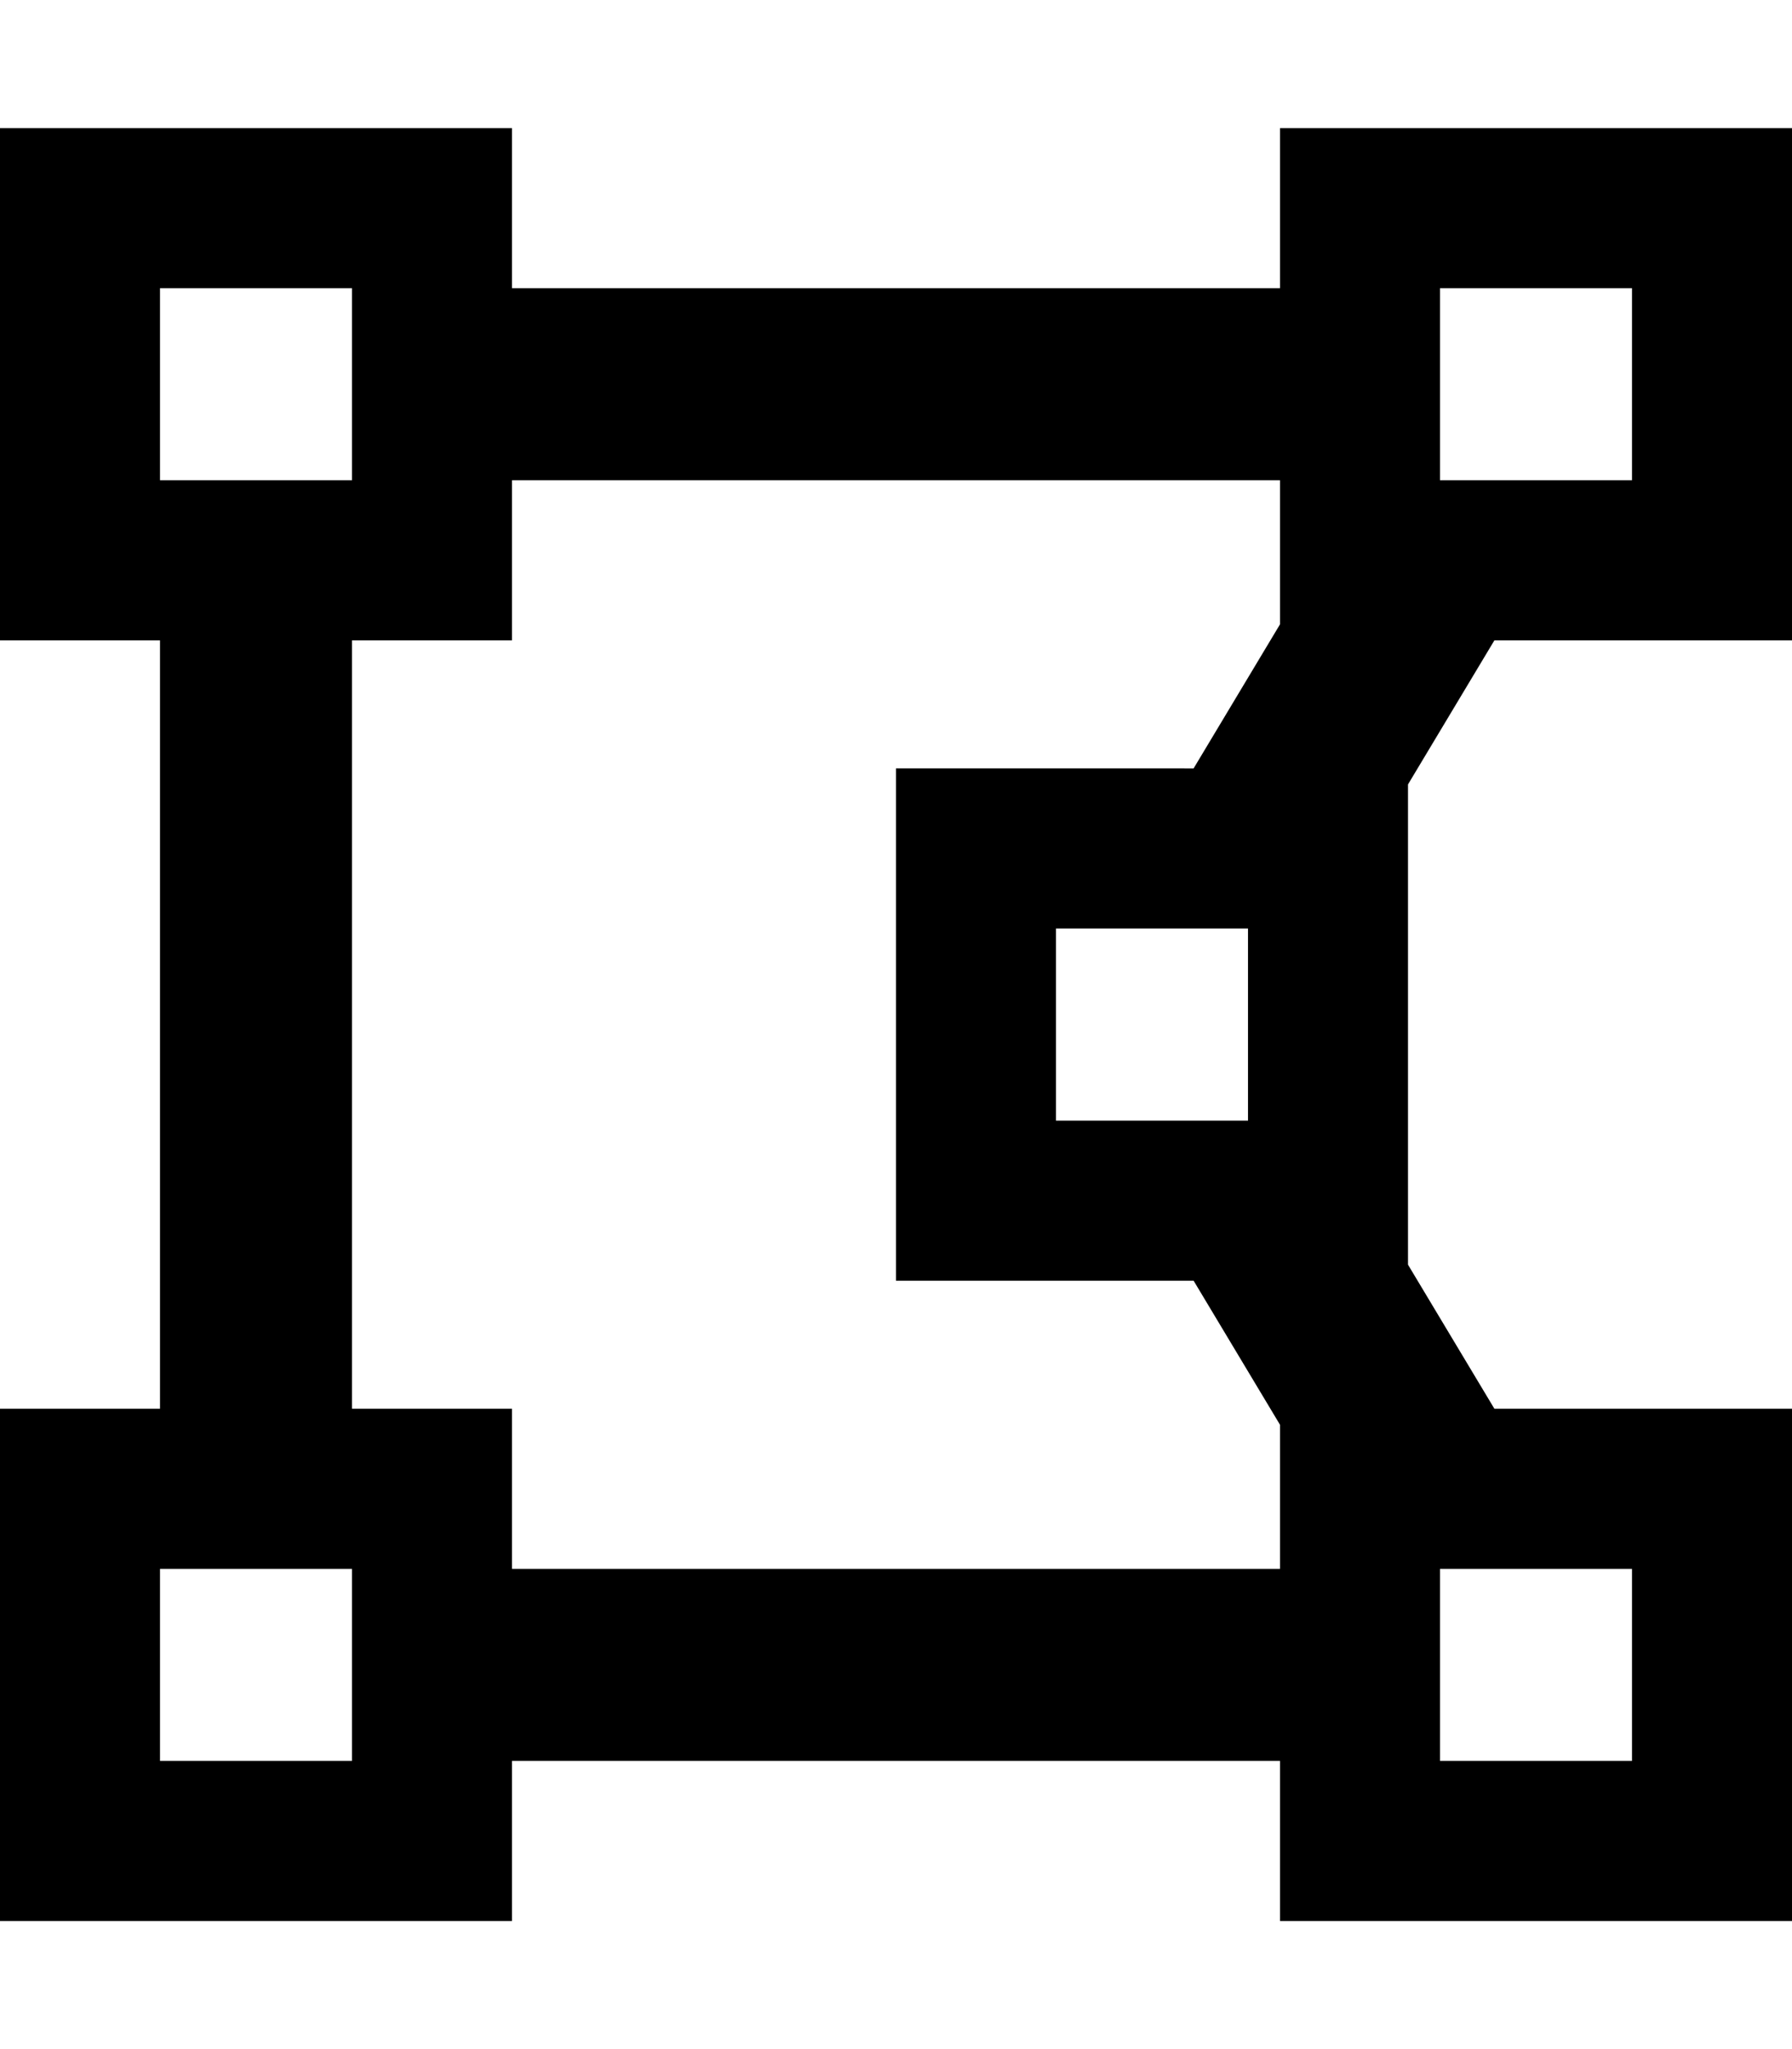 <svg xmlns="http://www.w3.org/2000/svg" viewBox="0 0 448 512"><!--! Font Awesome Pro 6.5.1 by @fontawesome - https://fontawesome.com License - https://fontawesome.com/license (Commercial License) Copyright 2023 Fonticons, Inc. --><path d="M408 72v48H360V72h48zM360 32H320V72H128V32H88 40 0V72v48 40H40V352H0v40 48 40H40 88h40V440H320v40h40 48 40V440 392 352H408 373.6L352 316V280 232 196l21.6-36H408h40V120 72 32H408 360zM298.4 320L320 356v36H128V352H88V160h40V120H320v36l-21.6 36H264 224v40 48 40h40 34.4zM40 392H88v48H40V392zm320 0h48v48H360V392zM40 72H88v48H40V72zM312 232v48H264V232h48z"/></svg>